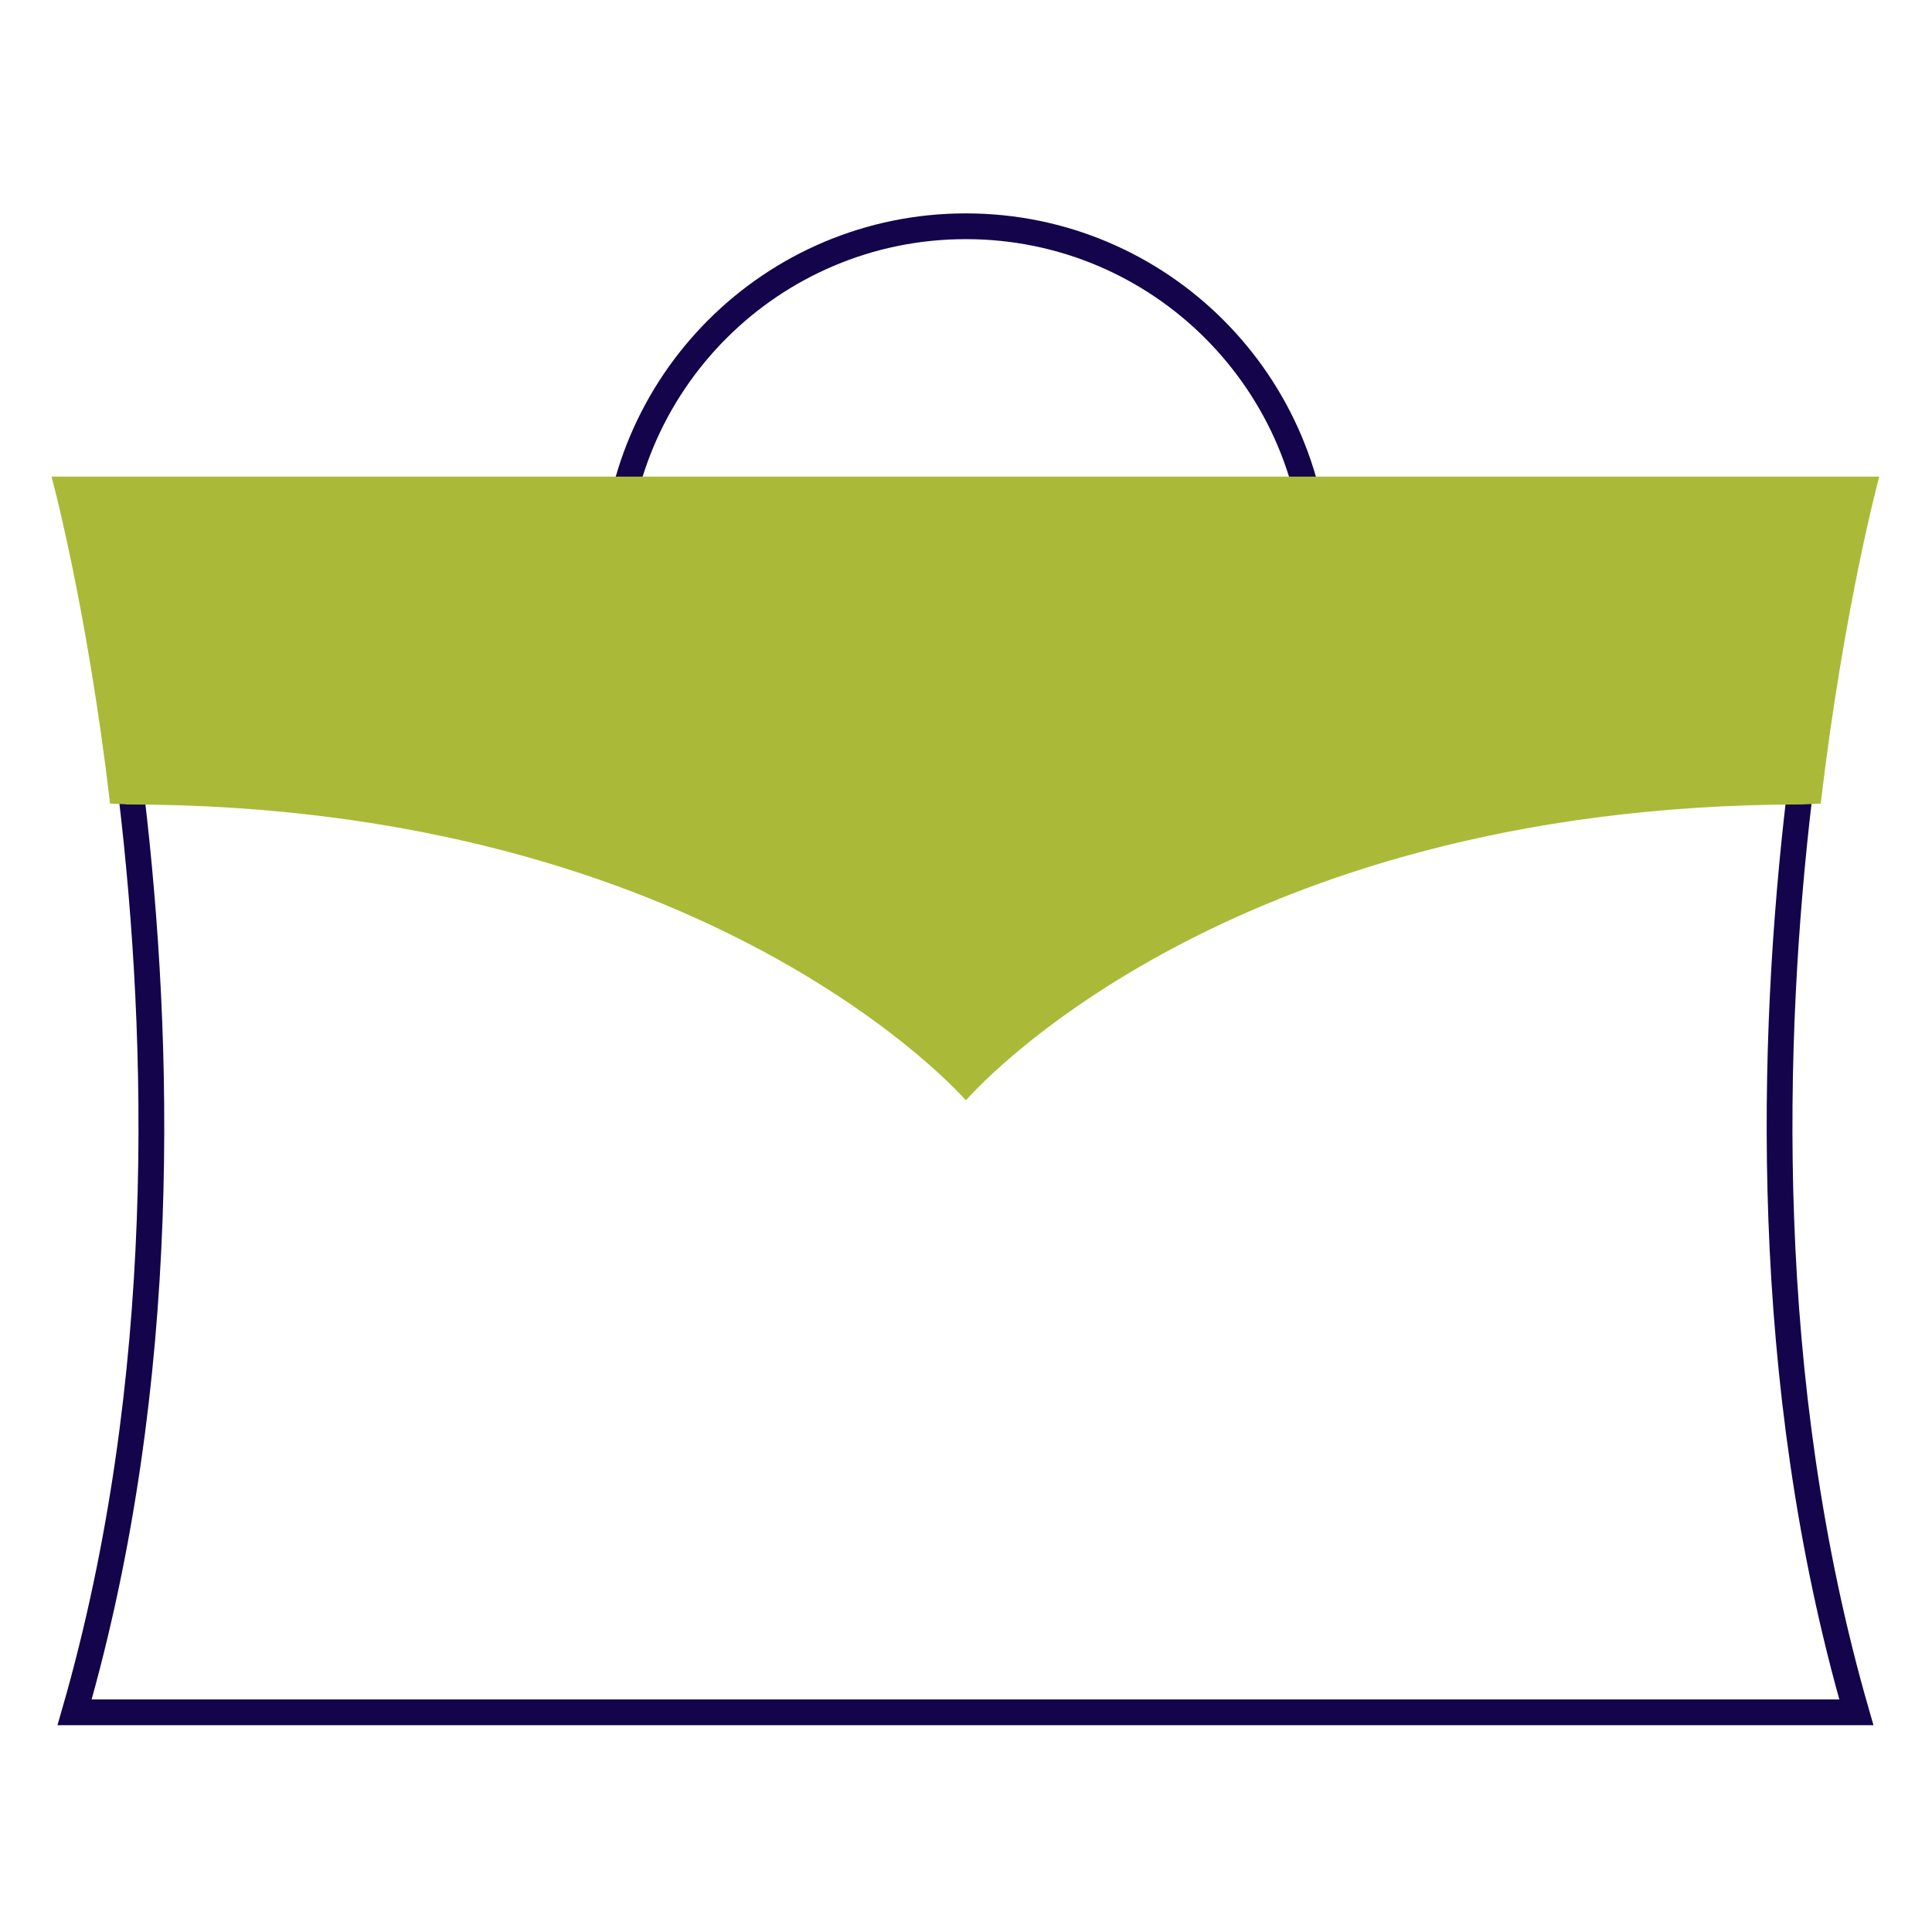 <svg width="150" height="150" viewBox="0 0 150 150" fill="none" xmlns="http://www.w3.org/2000/svg">
<path d="M102.267 44.84C102.267 29.785 90.063 17.567 74.993 17.567H74.98C59.924 17.567 47.706 29.771 47.706 44.84" stroke="#13044B" stroke-width="2" stroke-miterlimit="10"/>
<path d="M10.226 61.937C12.416 80.532 13.229 107.13 5.791 132.944H144.127C136.689 107.13 137.502 80.518 139.692 61.937" stroke="#13044B" stroke-width="2" stroke-miterlimit="10"/>
<path d="M9.799 62.458C55.158 62.458 74.993 85.434 74.993 85.434C74.993 85.434 94.581 62.458 139.94 62.458L141.359 62.389C143.177 47.031 145.904 37.003 145.904 37.003H4C4 37.003 6.741 47.031 8.546 62.389L9.785 62.444L9.799 62.458Z" fill="#AABA38"/>
</svg>
